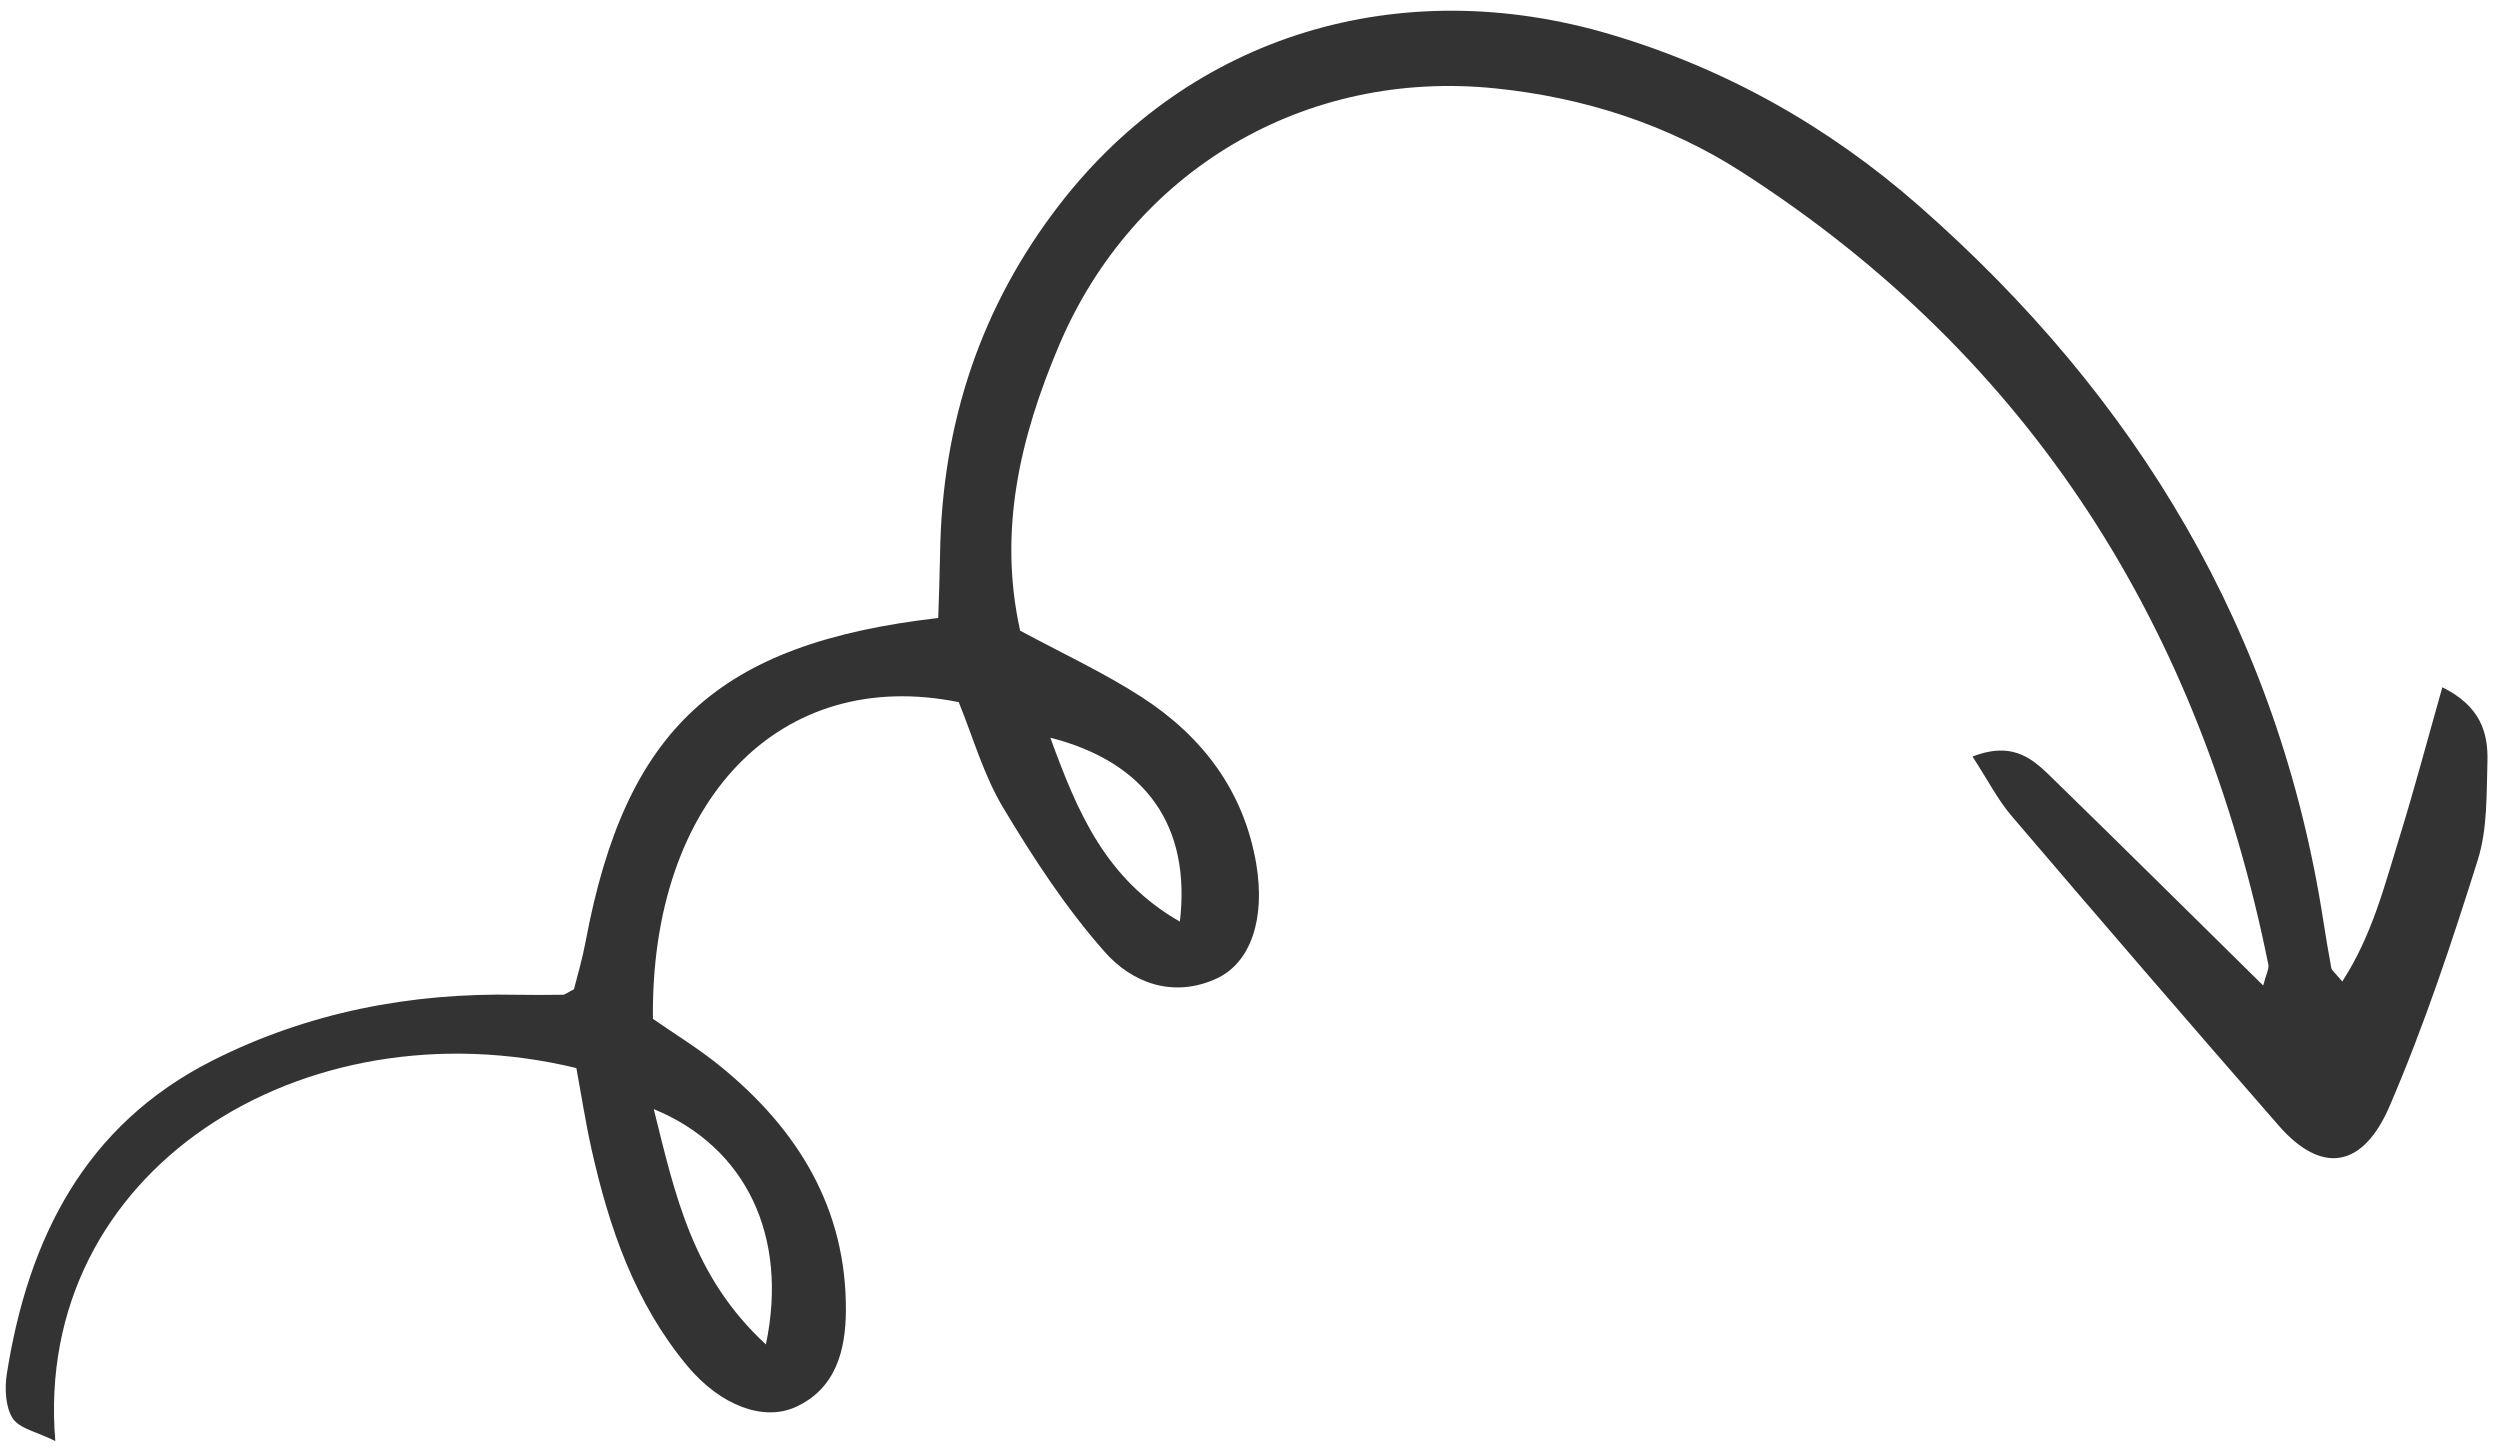 <svg width="133" height="77" viewBox="0 0 133 77" fill="none" xmlns="http://www.w3.org/2000/svg">
<path d="M120.393 52.463C120.562 51.811 120.717 51.551 120.678 51.329C117.075 33.458 108.12 19.084 92.644 9.138C88.709 6.614 84.251 5.182 79.554 4.702C69.421 3.662 60.282 9.052 56.328 18.405C54.281 23.25 53.089 28.208 54.271 33.55C56.46 34.734 58.687 35.761 60.737 37.085C63.961 39.169 66.172 42.069 66.832 45.957C67.328 48.883 66.539 51.232 64.708 52.065C62.403 53.114 60.22 52.293 58.754 50.622C56.7 48.295 54.969 45.642 53.365 42.964C52.328 41.232 51.763 39.212 51.005 37.355C41.512 35.429 34.61 42.553 34.735 54.203C35.879 54.998 37.155 55.778 38.305 56.711C42.441 60.067 45.04 64.29 45.001 69.739C44.988 71.784 44.496 73.881 42.305 74.863C40.61 75.619 38.342 74.785 36.578 72.681C33.785 69.335 32.408 65.33 31.472 61.152C31.148 59.698 30.922 58.225 30.662 56.821C16.11 53.298 1.744 62.268 2.942 76.664C1.961 76.172 1.028 76.004 0.673 75.451C0.285 74.84 0.245 73.859 0.362 73.098C1.499 65.881 4.519 59.846 11.319 56.413C16.389 53.86 21.83 52.805 27.514 52.922C28.322 52.935 29.135 52.933 29.943 52.92C30.062 52.918 30.182 52.808 30.534 52.63C30.718 51.911 30.982 51.014 31.153 50.1C33.274 38.79 38.153 34.234 49.914 32.877C49.949 31.761 49.993 30.594 50.013 29.419C50.121 22.505 52.181 16.273 56.408 10.831C63.356 1.872 74.445 -1.509 85.701 1.836C91.827 3.658 97.266 6.729 102.067 10.931C113.697 21.131 121.249 33.657 123.616 49.084C123.743 49.898 123.88 50.706 124.028 51.509C124.053 51.618 124.183 51.71 124.608 52.217C126.208 49.747 126.866 47.078 127.671 44.482C128.459 41.933 129.143 39.346 129.933 36.563C131.938 37.554 132.373 38.95 132.332 40.488C132.281 42.257 132.336 44.111 131.816 45.754C130.428 50.171 128.962 54.577 127.139 58.818C125.696 62.194 123.495 62.468 121.239 59.895C116.47 54.431 111.732 48.933 107.026 43.419C106.285 42.554 105.761 41.515 104.937 40.249C107.22 39.364 108.261 40.501 109.289 41.498C112.911 45.028 116.504 48.592 120.418 52.445L120.393 52.463ZM40.746 71.524C41.957 65.751 39.668 61.009 34.781 59.005C35.921 63.601 36.848 67.93 40.746 71.524ZM62.77 49.031C63.369 43.912 60.938 40.535 55.878 39.246C57.318 43.201 58.808 46.759 62.77 49.031Z" fill="#333333"/>
</svg>
